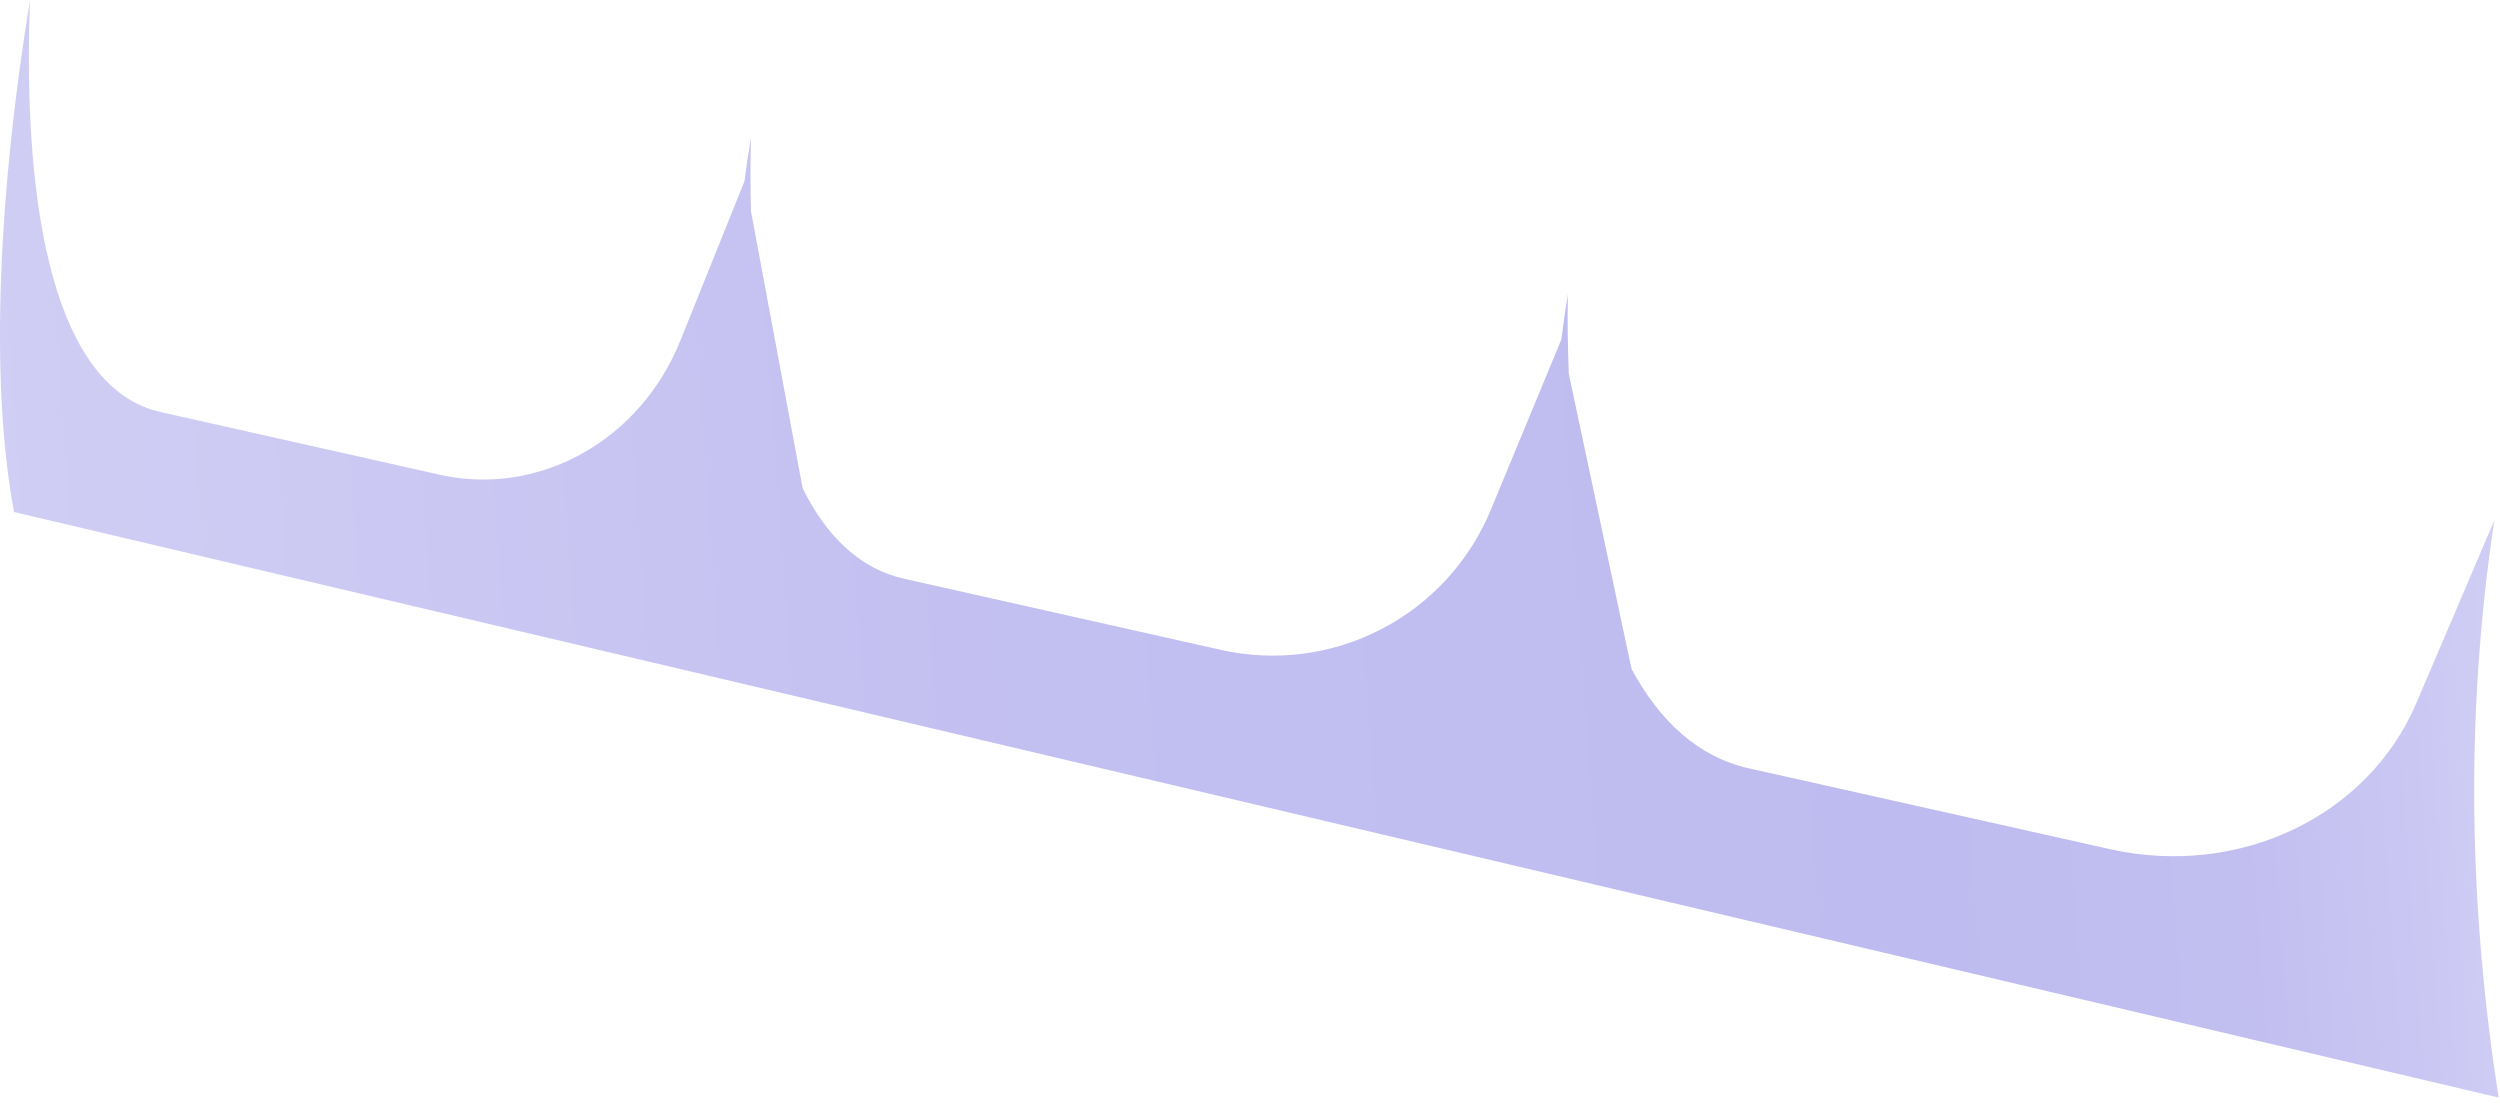 <?xml version="1.0" encoding="utf-8"?>
<svg xmlns="http://www.w3.org/2000/svg" fill="none" height="100%" overflow="visible" preserveAspectRatio="none" style="display: block;" viewBox="0 0 52 23" width="100%">
<path d="M51.971 22.829C51.364 18.931 51.261 14.95 51.882 10.822L50.263 14.618C49.252 16.992 46.563 18.259 43.895 17.664L36.375 15.981C35.325 15.744 34.525 15.008 33.936 13.914L32.631 7.776C32.611 7.238 32.599 6.682 32.611 6.118C32.56 6.432 32.516 6.746 32.477 7.059L31.012 10.598C30.57 11.67 29.764 12.55 28.735 13.085C27.707 13.619 26.523 13.772 25.392 13.517L18.807 12.038C17.892 11.834 17.194 11.162 16.695 10.157L15.62 4.39C15.607 3.898 15.607 3.386 15.62 2.867C15.568 3.168 15.524 3.469 15.485 3.77L14.154 7.078C13.316 9.171 11.204 10.336 9.149 9.875L3.338 8.57C1.168 8.083 0.458 4.454 0.624 0C-0.016 3.904 -0.227 7.859 0.291 10.65L51.971 22.829Z" fill="url(#paint0_linear_0_10924)" id="Vector"/>
<defs>
<linearGradient gradientUnits="userSpaceOnUse" id="paint0_linear_0_10924" x1="0.38" x2="51.794" y1="13.262" y2="9.577">
<stop stop-color="#D1CEF5"/>
<stop offset="0.01" stop-color="#D0CDF4"/>
<stop offset="0.41" stop-color="#C2BFF1"/>
<stop offset="0.76" stop-color="#BEBBF0"/>
<stop offset="0.88" stop-color="#C1BEF0"/>
<stop offset="0.96" stop-color="#CAC7F3"/>
<stop offset="1" stop-color="#D1CEF5"/>
</linearGradient>
</defs>
</svg>